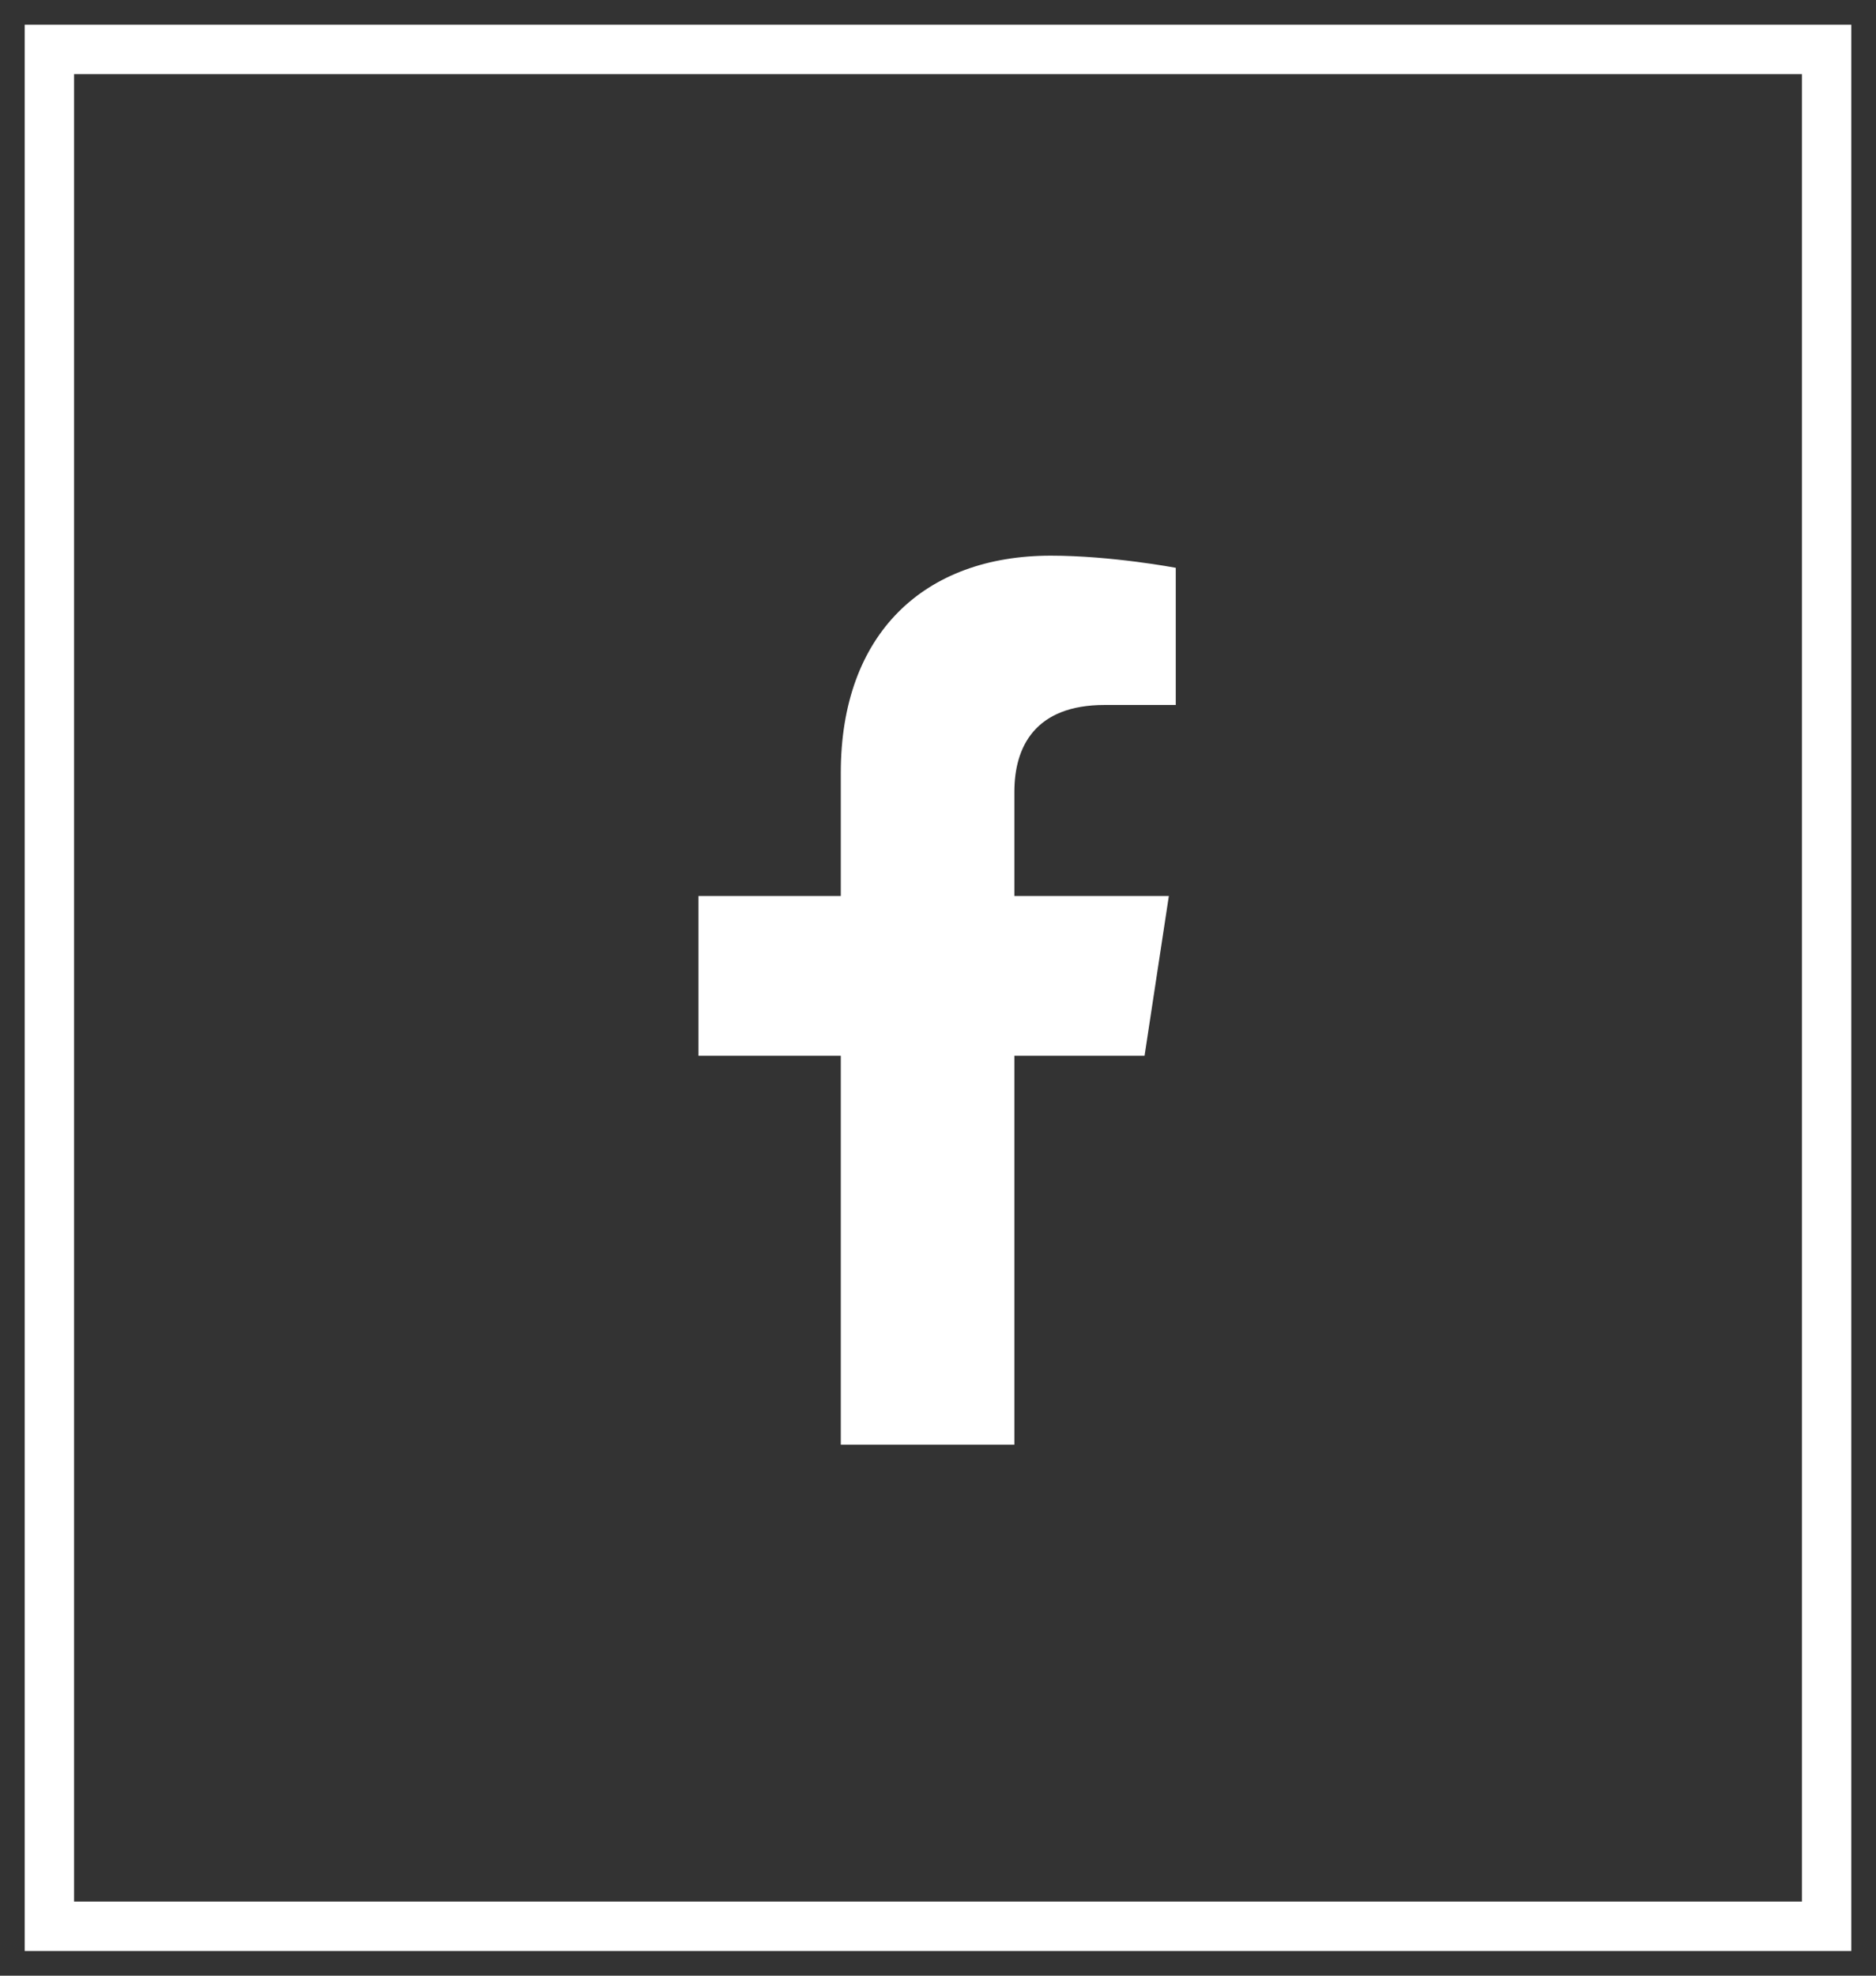 <svg width="38" height="40" viewBox="0 0 38 40" fill="none" xmlns="http://www.w3.org/2000/svg">
<rect x="0" y="0" width="38" height="40" fill="#333333" stroke="none"/>
<rect x="1" y="1" width="36" height="38" stroke="white"/>
<path d="M23.184 21.375H20.547V29.25H17.031V21.375H14.148V18.141H17.031V15.645C17.031 12.832 18.719 11.25 21.285 11.25C22.516 11.25 23.816 11.496 23.816 11.496V14.273H22.375C20.969 14.273 20.547 15.117 20.547 16.031V18.141H23.676L23.184 21.375Z" fill="white"/>
</svg>
